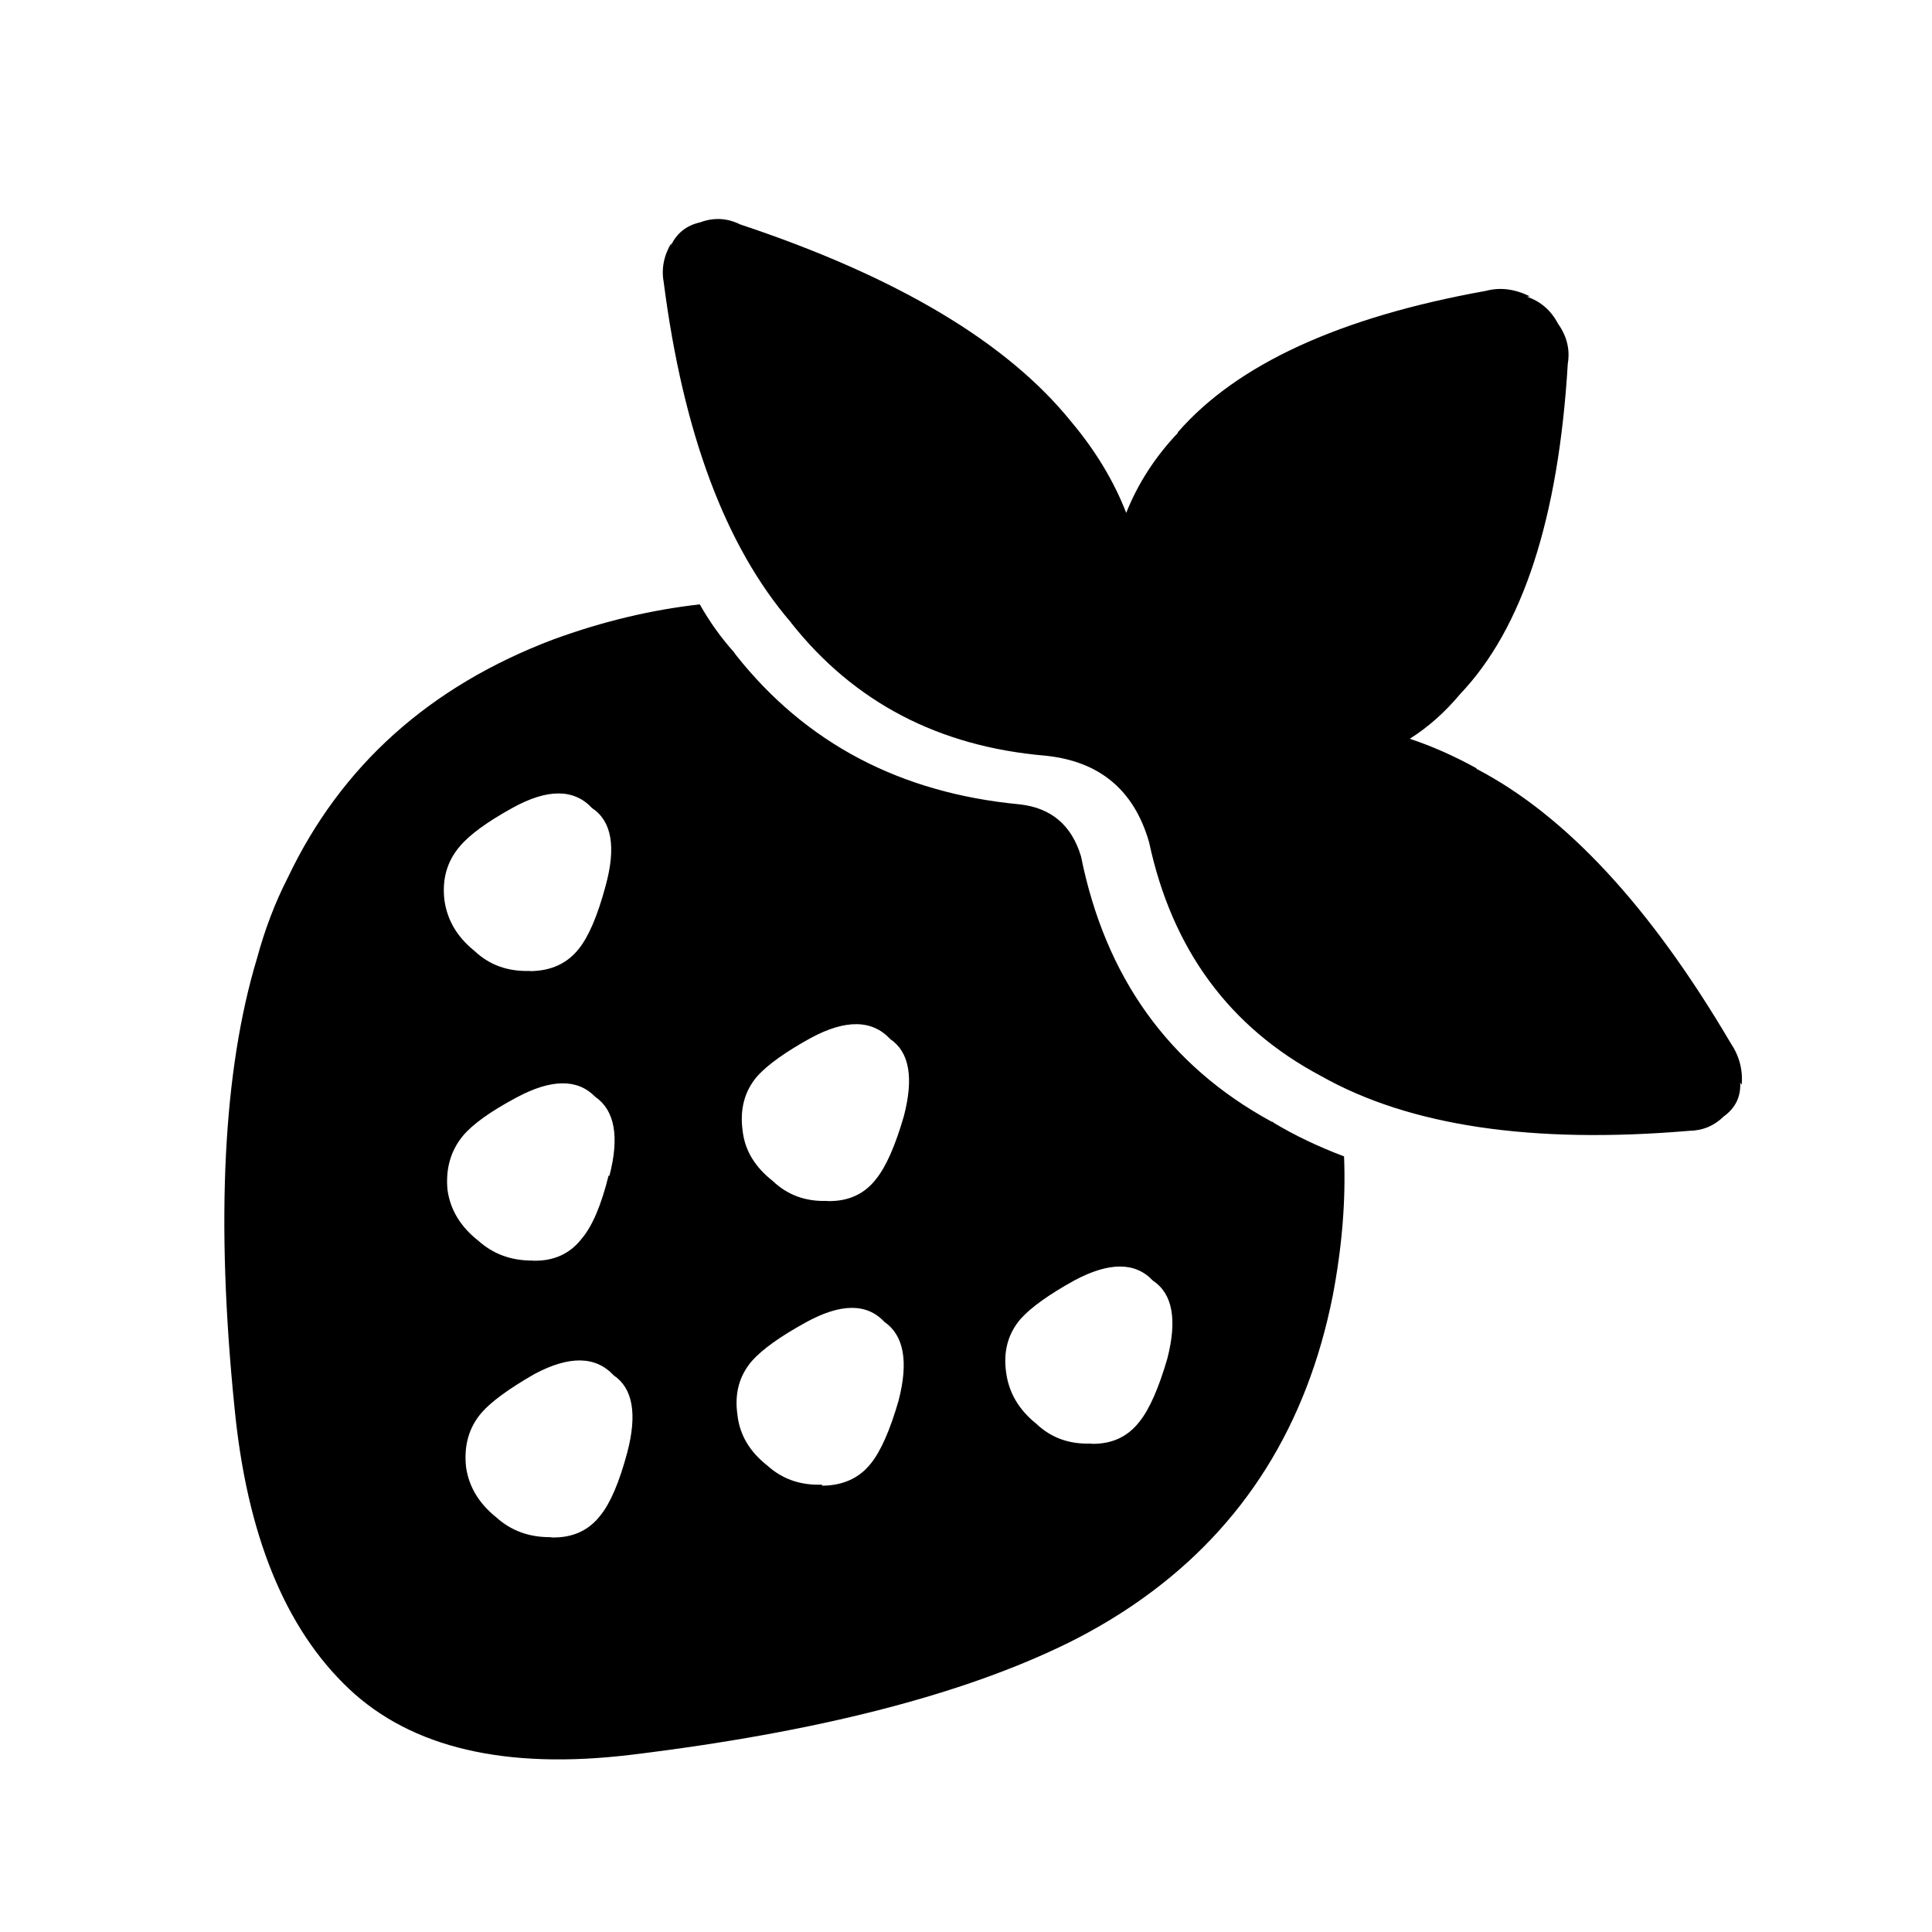 <?xml version="1.0" encoding="UTF-8"?>
<!-- Uploaded to: ICON Repo, www.iconrepo.com, Generator: ICON Repo Mixer Tools -->
<svg fill="#000000" width="800px" height="800px" version="1.1" viewBox="144 144 512 512" xmlns="http://www.w3.org/2000/svg">
 <path d="m549.41 222.52-0.746 0.113c3.648 1.258 6.398 3.648 8.234 7.164 2.352 3.305 3.215 6.828 2.582 10.598-2.453 40.988-11.973 70.18-28.559 87.574-4.016 4.812-8.465 8.75-13.316 11.812 5.805 1.922 11.656 4.508 17.562 7.754l0.207 0.262c23.562 12.297 45.988 36.48 67.219 72.547 2.328 3.441 3.312 7.148 2.973 11.129l-0.391-0.547c0.184 3.727-1.27 6.711-4.371 8.945-2.504 2.469-5.543 3.75-9.098 3.805-41.676 3.543-74.227-1.297-97.633-14.531-24.293-12.902-39.469-33.559-45.551-61.941-3.981-13.871-13.184-21.523-27.609-22.953-28.117-2.426-50.508-14.105-67.168-35.086l-0.191-0.281c-17.285-20.109-28.492-50.086-33.645-89.941-0.684-3.648-0.016-7.164 1.988-10.535l-0.113 0.699c1.516-3.285 4.102-5.363 7.797-6.195 3.598-1.328 7.113-1.148 10.539 0.547 41.531 13.828 70.781 31.246 87.746 52.277 6.461 7.688 11.324 15.746 14.594 24.184 3.062-7.707 7.609-14.777 13.664-21.172l0.043-0.234c15.715-18.008 42.938-30.492 81.629-37.434 3.723-1.004 7.586-0.52 11.613 1.441zm-219.96 81.645c2.613 4.629 5.621 8.828 9.02 12.625 0.129 0.18 0.332 0.461 0.586 0.824 18.512 23.371 43.559 36.547 75.117 39.543 8.398 0.914 13.82 5.516 16.312 13.809 6.449 32.016 23.254 55.426 50.449 70.258 0.309 0.055 0.539 0.164 0.656 0.352 5.574 3.348 11.777 6.297 18.598 8.879 0.48 11.688-0.527 24.008-3.008 36.984-6.824 34.309-23.582 61.004-50.281 80.102-6.023 4.309-12.562 8.234-19.594 11.734-28.09 13.867-66.789 23.781-116.12 29.77-33.207 3.992-58.102-1.848-74.688-17.473-16.984-16.039-27.105-40.938-30.363-74.664-5-49.484-3.008-89.117 5.957-118.88 2.094-7.715 4.797-14.824 8.145-21.363 14.117-29.727 37.602-50.801 70.445-63.223 13.039-4.766 25.965-7.844 38.77-9.273zm-24.969 74.641c2.844-10.328 1.645-17.195-3.578-20.656-4.781-5.133-11.793-5.18-21.008-0.094-6.738 3.707-11.414 7.121-14.035 10.227-3.391 3.965-4.754 8.723-4.074 14.32 0.746 5.273 3.387 9.742 7.938 13.383 3.891 3.707 8.75 5.484 14.578 5.328l0.234 0.043c5.484-0.055 9.758-2.016 12.809-5.852 2.648-3.262 5.023-8.832 7.137-16.699zm-41.887 80.531c0.734 5.269 3.449 9.762 8.156 13.457 3.926 3.531 8.711 5.301 14.348 5.269l0.242 0.043c5.457 0.102 9.723-1.848 12.82-5.852 2.781-3.246 5.168-8.82 7.121-16.703l0.23 0.035c2.68-10.344 1.422-17.332-3.773-20.926-4.68-4.809-11.621-4.758-20.824 0.172-6.891 3.672-11.645 7.074-14.254 10.199-3.246 3.961-4.598 8.738-4.066 14.305zm9.039 59.031c-3.391 3.945-4.758 8.789-4.109 14.543 0.766 5.129 3.414 9.523 7.965 13.176 3.926 3.555 8.711 5.312 14.348 5.277l0.48 0.078c5.457 0.102 9.719-1.848 12.809-5.852 2.641-3.258 5.012-8.832 7.113-16.691 2.672-10.188 1.457-17-3.609-20.422-4.785-5.148-11.777-5.258-20.977-0.352-6.758 3.879-11.426 7.285-14.02 10.242zm91.492-56.113 0.242 0.043c5.457 0.102 9.723-1.848 12.812-5.852 2.637-3.269 5.082-8.812 7.356-16.664 2.66-10.188 1.457-16.988-3.617-20.422-4.785-5.144-11.777-5.258-20.969-0.332-6.734 3.707-11.5 7.109-14.27 10.188-3.387 3.934-4.68 8.812-3.856 14.582 0.598 5.094 3.254 9.477 7.961 13.168 3.883 3.715 8.676 5.473 14.34 5.289zm65.617 21.059c-6.734 3.727-11.492 7.125-14.258 10.199-3.387 3.945-4.668 8.738-3.828 14.348 0.734 5.289 3.383 9.75 7.926 13.406 3.891 3.707 8.672 5.481 14.348 5.289l0.469 0.066c5.301 0.078 9.5-1.883 12.586-5.883 2.625-3.269 5.07-8.82 7.356-16.652 2.68-10.367 1.41-17.266-3.816-20.707-4.641-4.965-11.578-4.977-20.781-0.066zm-46.617 31.891c2.688-10.344 1.434-17.32-3.773-20.914-4.656-4.977-11.586-4.922-20.812 0.164-6.746 3.707-11.5 7.109-14.262 10.199-3.398 3.945-4.668 8.715-3.84 14.348 0.582 5.25 3.223 9.707 7.926 13.395 3.926 3.555 8.715 5.25 14.387 5.051l0.191 0.273c5.481-0.055 9.758-2 12.82-5.852 2.637-3.254 5.09-8.812 7.363-16.664z" fill-rule="evenodd"/>
</svg>